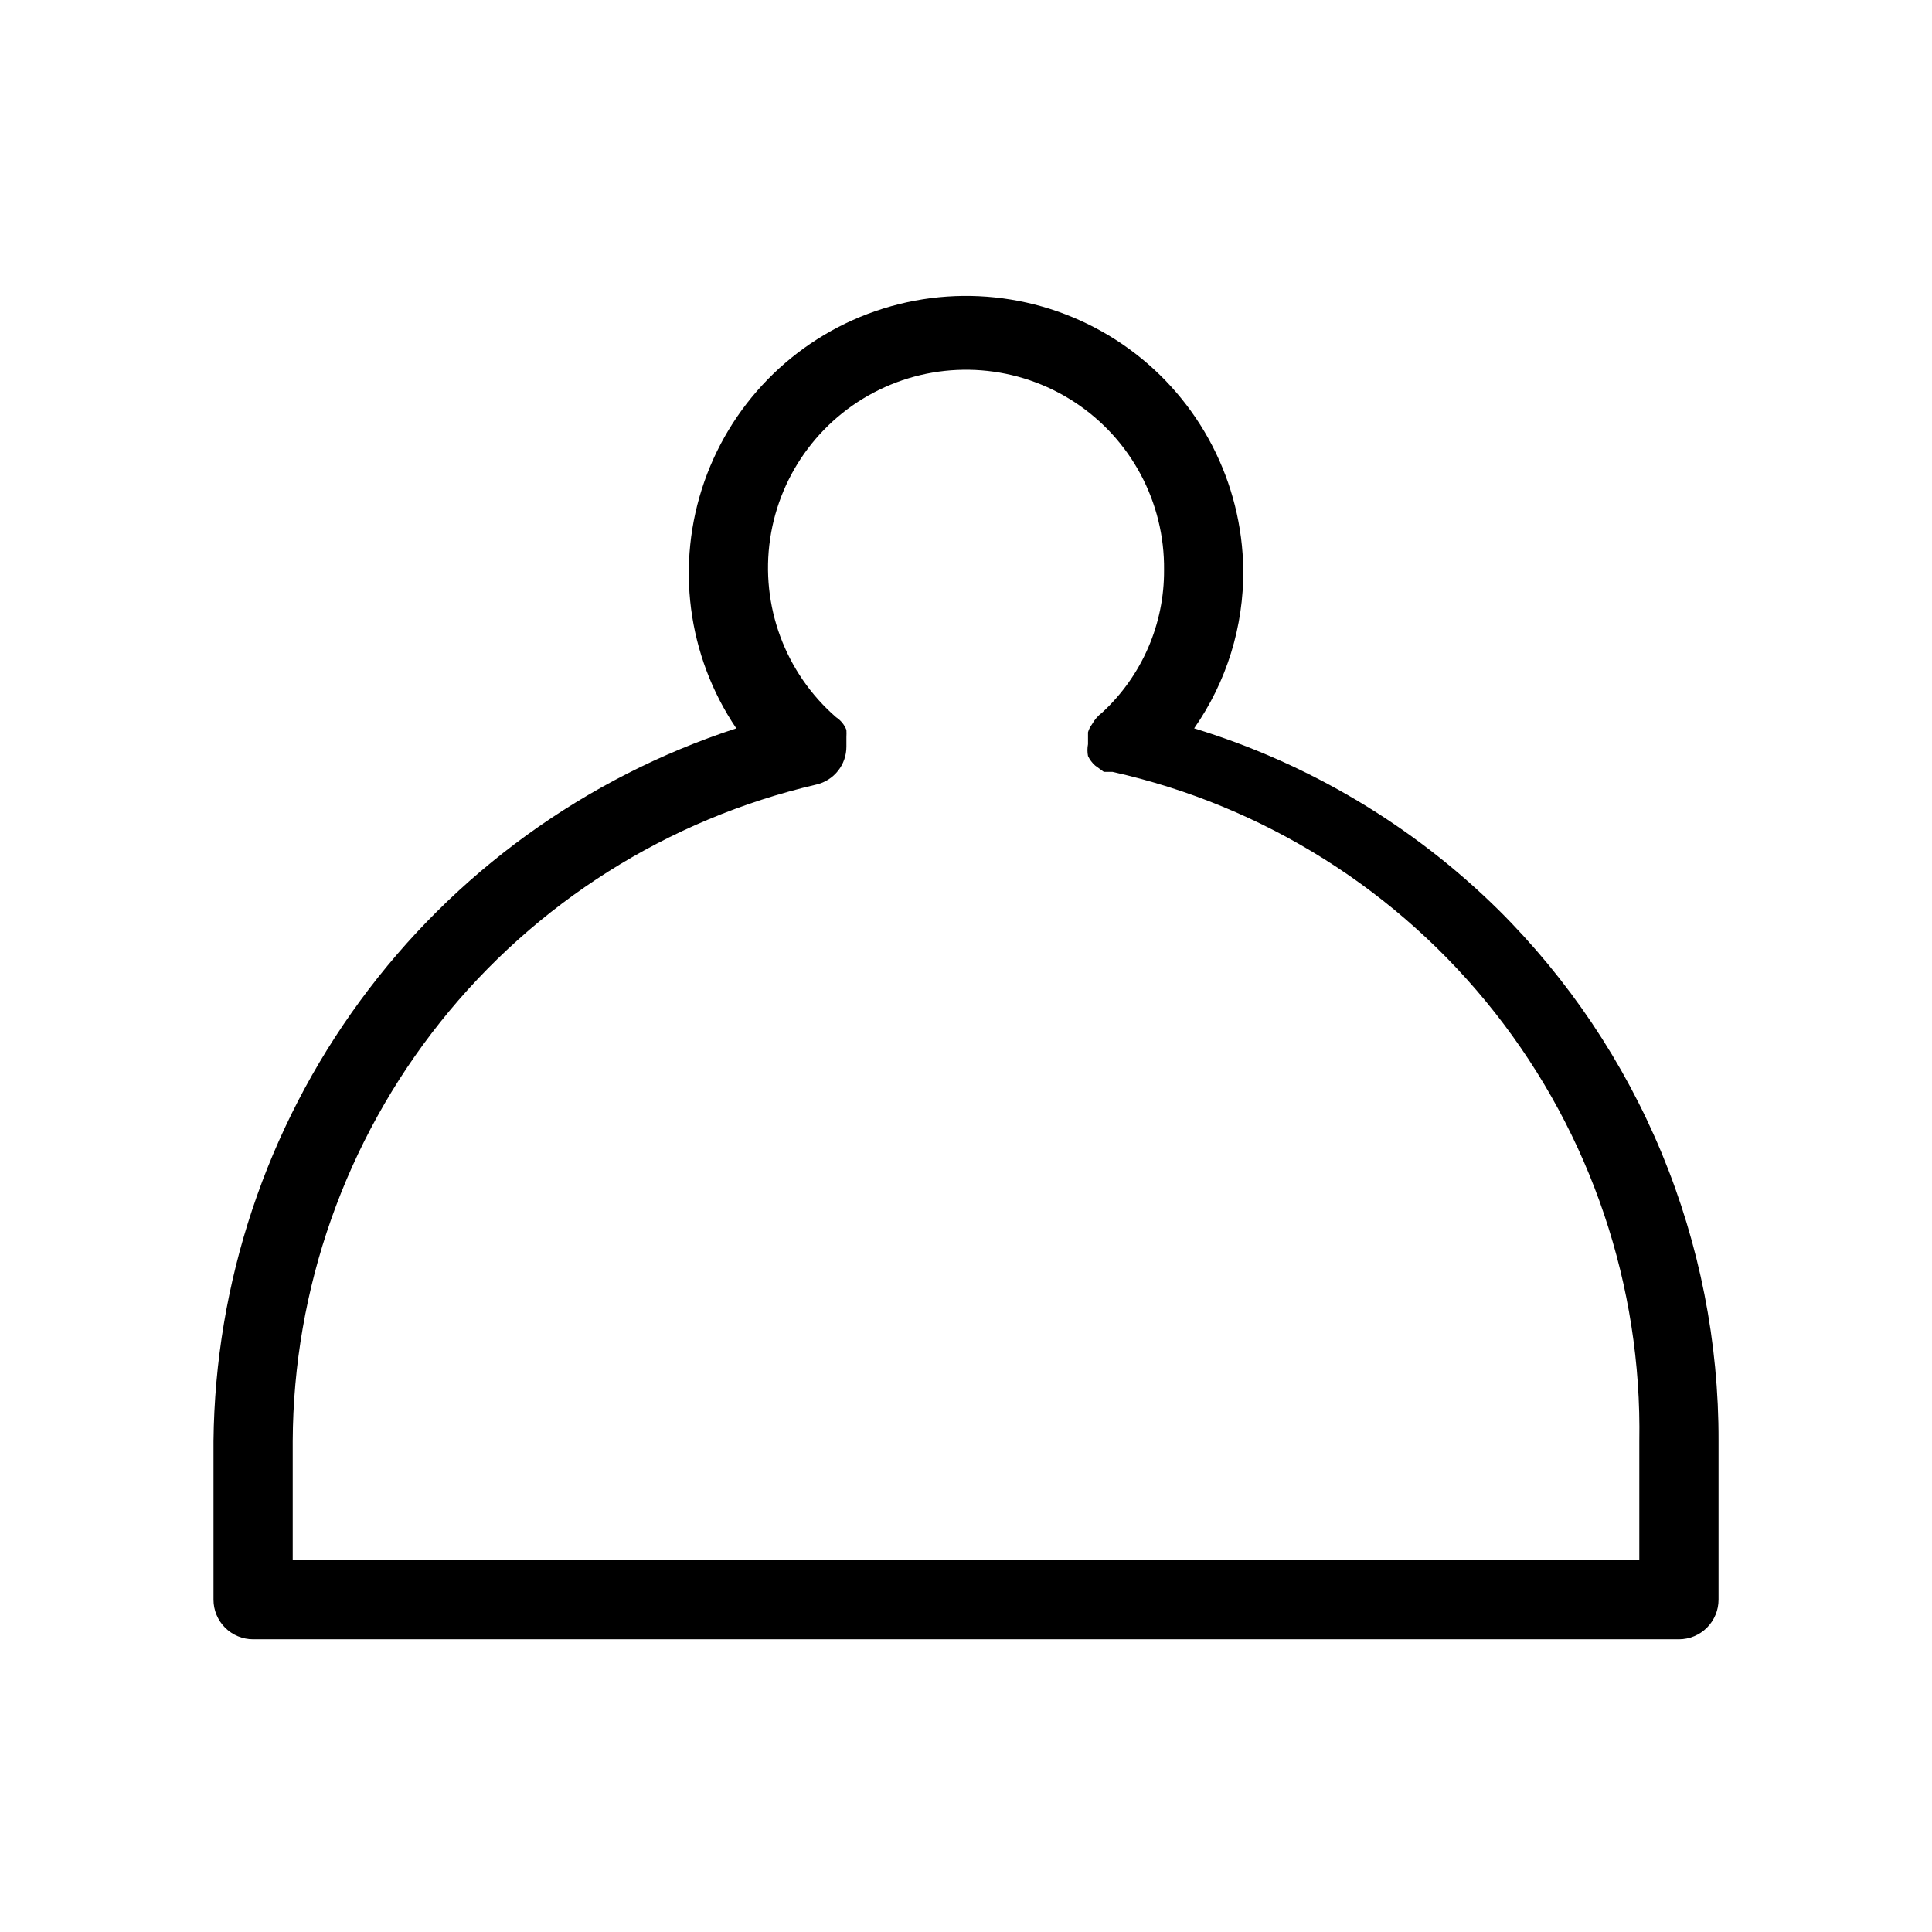 <?xml version="1.0" encoding="UTF-8"?>
<!-- Uploaded to: ICON Repo, www.svgrepo.com, Generator: ICON Repo Mixer Tools -->
<svg fill="#000000" width="800px" height="800px" version="1.1" viewBox="144 144 512 512" xmlns="http://www.w3.org/2000/svg">
 <path d="m541.07 385.09c-22.594-22.301-50.254-38.793-80.609-48.07 8.594-12.305 13.145-26.977 13.016-41.984-0.273-23.223-11.504-44.949-30.293-58.594-18.793-13.645-42.926-17.605-65.09-10.68-22.168 6.926-39.754 23.926-47.43 45.84-7.676 21.918-4.539 46.176 8.461 65.418-39.953 13.039-74.812 38.285-99.664 72.176-24.855 33.891-38.453 74.727-38.883 116.75v41.984c0 2.785 1.105 5.453 3.074 7.422s4.637 3.074 7.422 3.074h377.86c2.785 0 5.453-1.105 7.422-3.074s3.074-4.637 3.074-7.422v-41.984c0.09-26.172-5.023-52.102-15.039-76.285-10.02-24.18-24.742-46.129-43.316-64.57zm37.363 172.34h-356.86v-31.488c0.176-40.387 13.969-79.535 39.148-111.12 25.18-31.578 60.273-53.742 99.609-62.906 4.688-1.078 8-5.266 7.977-10.074v-2.519c0.035-0.629 0.035-1.262 0-1.891-0.539-1.375-1.492-2.547-2.731-3.359-13.512-11.742-20.102-29.566-17.484-47.277 2.613-17.707 14.078-32.863 30.41-40.199 16.328-7.336 35.27-5.844 50.25 3.961 14.977 9.805 23.926 26.57 23.734 44.473 0.094 14.336-5.852 28.051-16.375 37.785-1.125 0.844-2.055 1.918-2.731 3.148-0.473 0.629-0.828 1.34-1.047 2.098v3.152c-0.199 1.039-0.199 2.106 0 3.148 0.453 0.957 1.098 1.812 1.887 2.516l2.309 1.68h2.309c40.133 8.984 75.934 31.535 101.37 63.852 25.43 32.316 38.934 72.418 38.23 113.53z"/>
</svg>